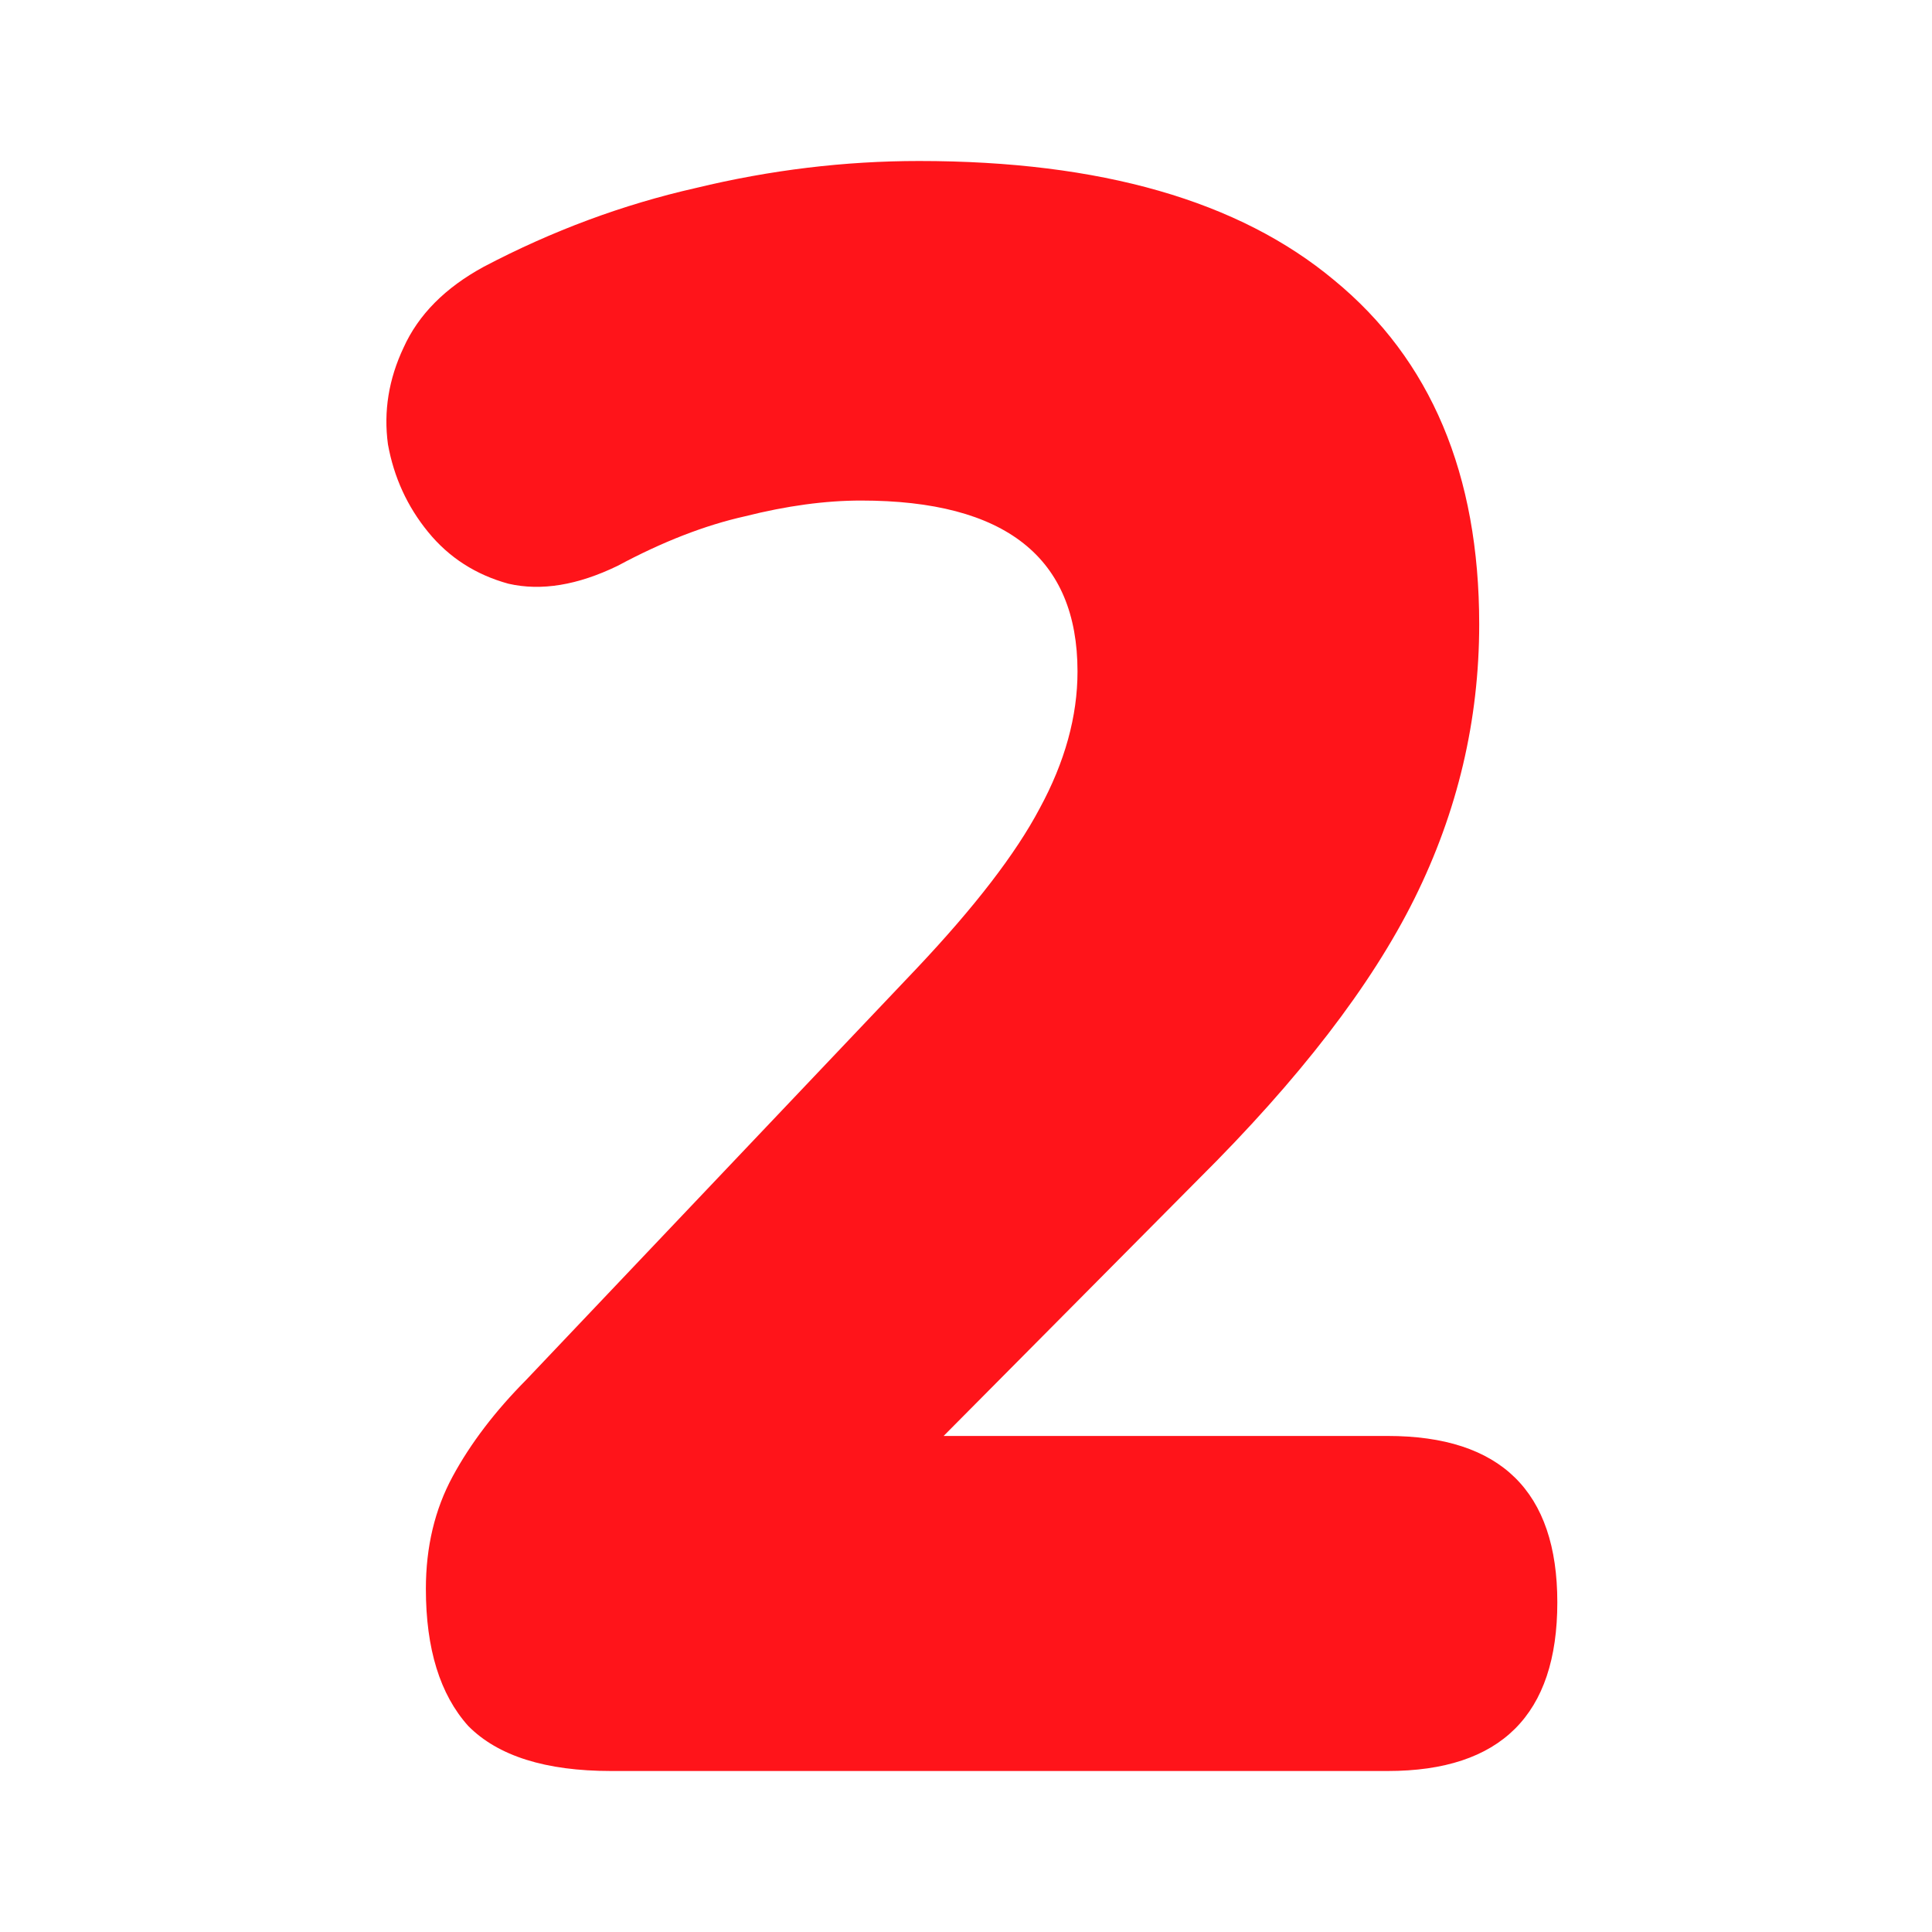 <?xml version="1.0" encoding="UTF-8"?>
<svg xmlns="http://www.w3.org/2000/svg" width="60" height="60" viewBox="0 0 60 60" fill="none">
  <path d="M18.978 55C16.945 55 15.467 54.535 14.543 53.603C13.665 52.626 13.226 51.206 13.226 49.344C13.226 48.04 13.503 46.876 14.058 45.852C14.612 44.828 15.375 43.827 16.345 42.849L28.473 30.07C30.275 28.161 31.546 26.508 32.285 25.112C33.07 23.669 33.463 22.249 33.463 20.852C33.463 17.314 31.222 15.545 26.741 15.545C25.632 15.545 24.43 15.708 23.137 16.034C21.889 16.313 20.573 16.825 19.186 17.57C17.939 18.175 16.807 18.361 15.79 18.128C14.774 17.849 13.942 17.314 13.296 16.522C12.649 15.731 12.233 14.823 12.048 13.799C11.909 12.775 12.071 11.774 12.533 10.796C12.995 9.772 13.827 8.934 15.028 8.282C17.153 7.165 19.348 6.35 21.612 5.838C23.922 5.279 26.232 5 28.543 5C34.179 5 38.476 6.234 41.433 8.701C44.436 11.168 45.938 14.73 45.938 19.386C45.938 22.365 45.268 25.205 43.928 27.905C42.588 30.605 40.347 33.515 37.206 36.634L29.305 44.595H43.096C46.608 44.595 48.364 46.318 48.364 49.763C48.364 53.254 46.608 55 43.096 55H18.978Z" fill="#FF141A"></path>
</svg>

